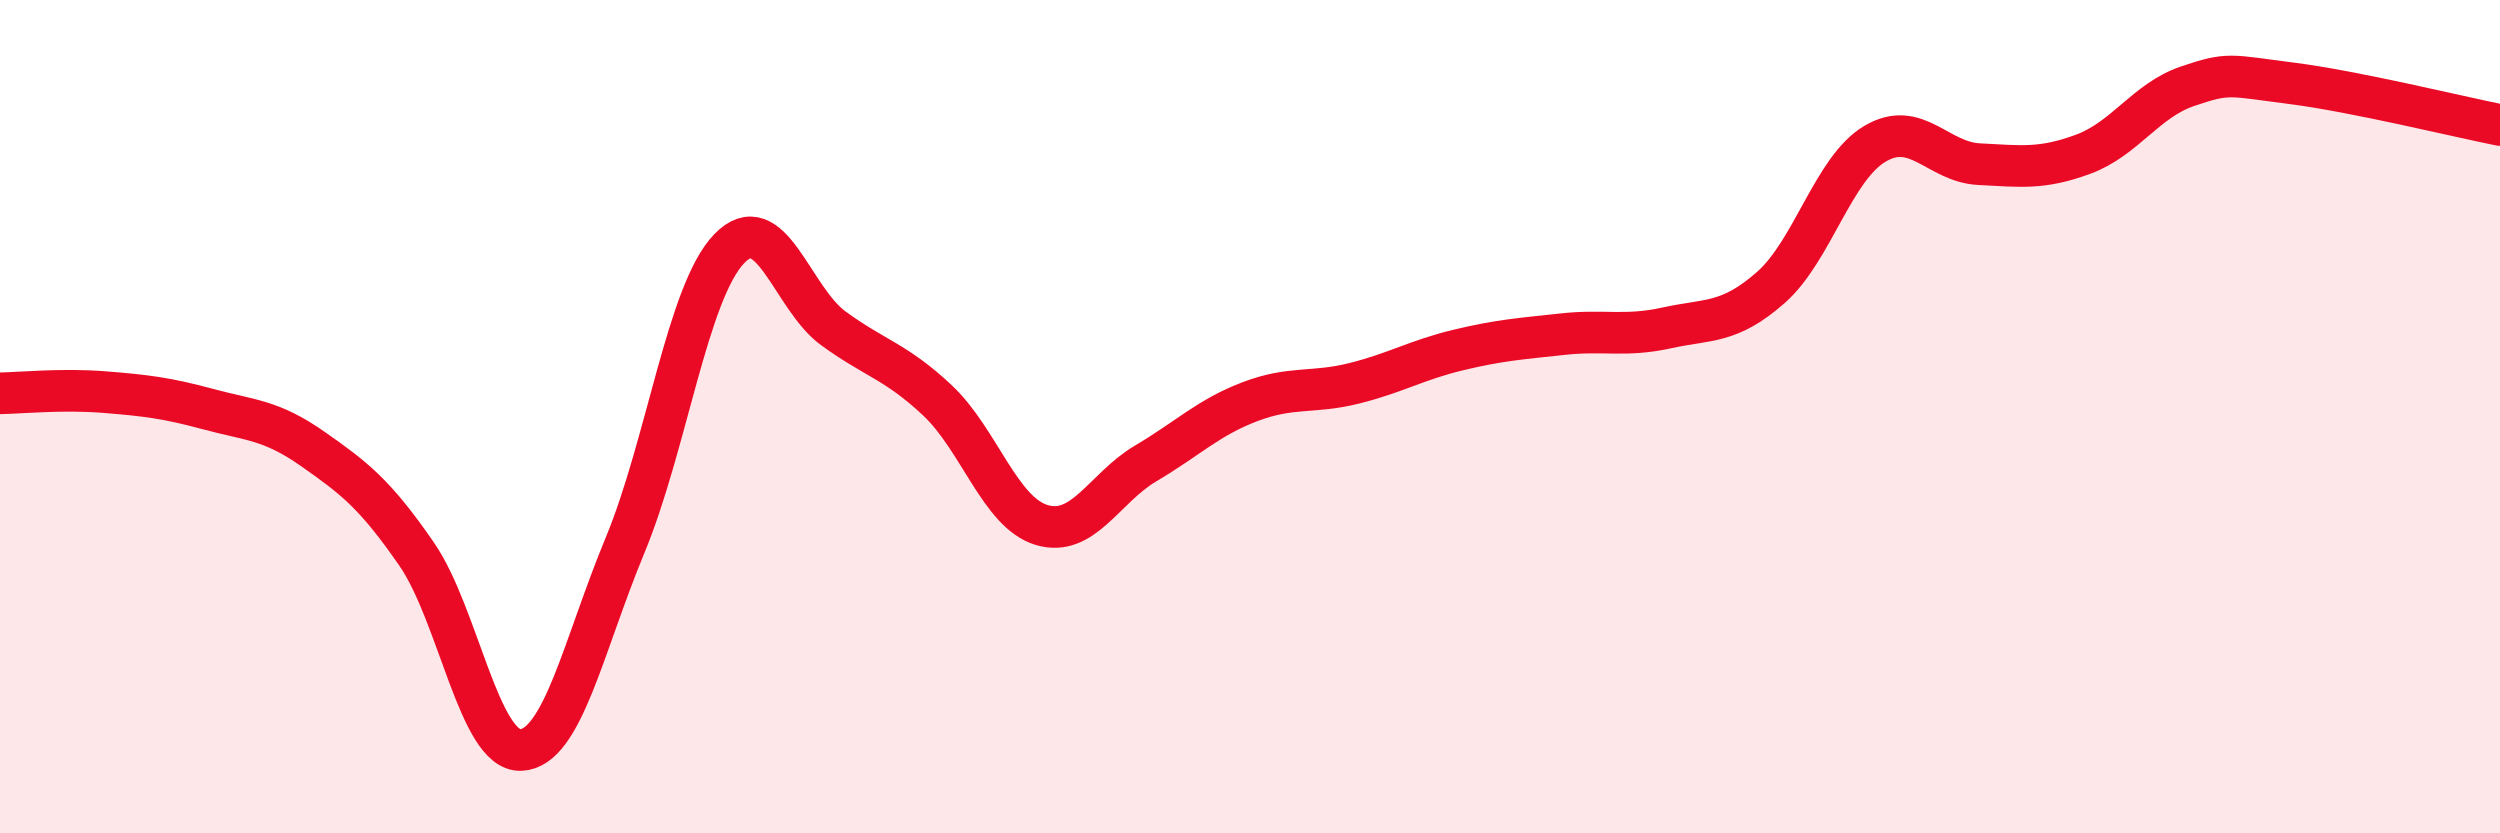 
    <svg width="60" height="20" viewBox="0 0 60 20" xmlns="http://www.w3.org/2000/svg">
      <path
        d="M 0,9.44 C 0.5,9.43 1.5,9.33 2.5,9.41 C 3.5,9.49 4,9.55 5,9.82 C 6,10.09 6.5,10.07 7.5,10.77 C 8.5,11.47 9,11.85 10,13.3 C 11,14.75 11.5,18.04 12.5,18 C 13.5,17.96 14,15.5 15,13.09 C 16,10.68 16.5,7.01 17.5,5.97 C 18.5,4.93 19,7.15 20,7.88 C 21,8.61 21.5,8.67 22.5,9.61 C 23.5,10.55 24,12.3 25,12.6 C 26,12.9 26.5,11.71 27.5,11.12 C 28.5,10.53 29,10.02 30,9.64 C 31,9.26 31.5,9.45 32.5,9.2 C 33.5,8.95 34,8.64 35,8.4 C 36,8.16 36.5,8.13 37.5,8.02 C 38.5,7.91 39,8.09 40,7.87 C 41,7.65 41.5,7.78 42.5,6.9 C 43.5,6.02 44,4.04 45,3.45 C 46,2.86 46.5,3.89 47.5,3.94 C 48.5,3.99 49,4.07 50,3.7 C 51,3.33 51.5,2.41 52.5,2.07 C 53.5,1.73 53.5,1.81 55,2 C 56.5,2.19 59,2.8 60,3L60 20L0 20Z"
        fill="#EB0A25"
        opacity="0.1"
        stroke-linecap="round"
        stroke-linejoin="round"
      />
      <path
        d="M 0,9.44 C 0.5,9.43 1.5,9.33 2.5,9.41 C 3.5,9.49 4,9.55 5,9.82 C 6,10.09 6.5,10.07 7.5,10.77 C 8.5,11.47 9,11.85 10,13.3 C 11,14.75 11.5,18.04 12.5,18 C 13.5,17.96 14,15.5 15,13.09 C 16,10.68 16.5,7.01 17.5,5.97 C 18.5,4.93 19,7.15 20,7.88 C 21,8.61 21.5,8.67 22.5,9.61 C 23.5,10.55 24,12.3 25,12.6 C 26,12.9 26.5,11.71 27.5,11.12 C 28.5,10.53 29,10.02 30,9.64 C 31,9.26 31.5,9.45 32.5,9.2 C 33.5,8.95 34,8.64 35,8.4 C 36,8.16 36.5,8.13 37.5,8.02 C 38.5,7.91 39,8.09 40,7.87 C 41,7.65 41.5,7.78 42.5,6.9 C 43.5,6.02 44,4.04 45,3.45 C 46,2.86 46.5,3.89 47.5,3.94 C 48.5,3.99 49,4.07 50,3.7 C 51,3.33 51.5,2.41 52.5,2.07 C 53.5,1.73 53.5,1.81 55,2 C 56.5,2.19 59,2.8 60,3"
        stroke="#EB0A25"
        stroke-width="1"
        fill="none"
        stroke-linecap="round"
        stroke-linejoin="round"
      />
    </svg>
  